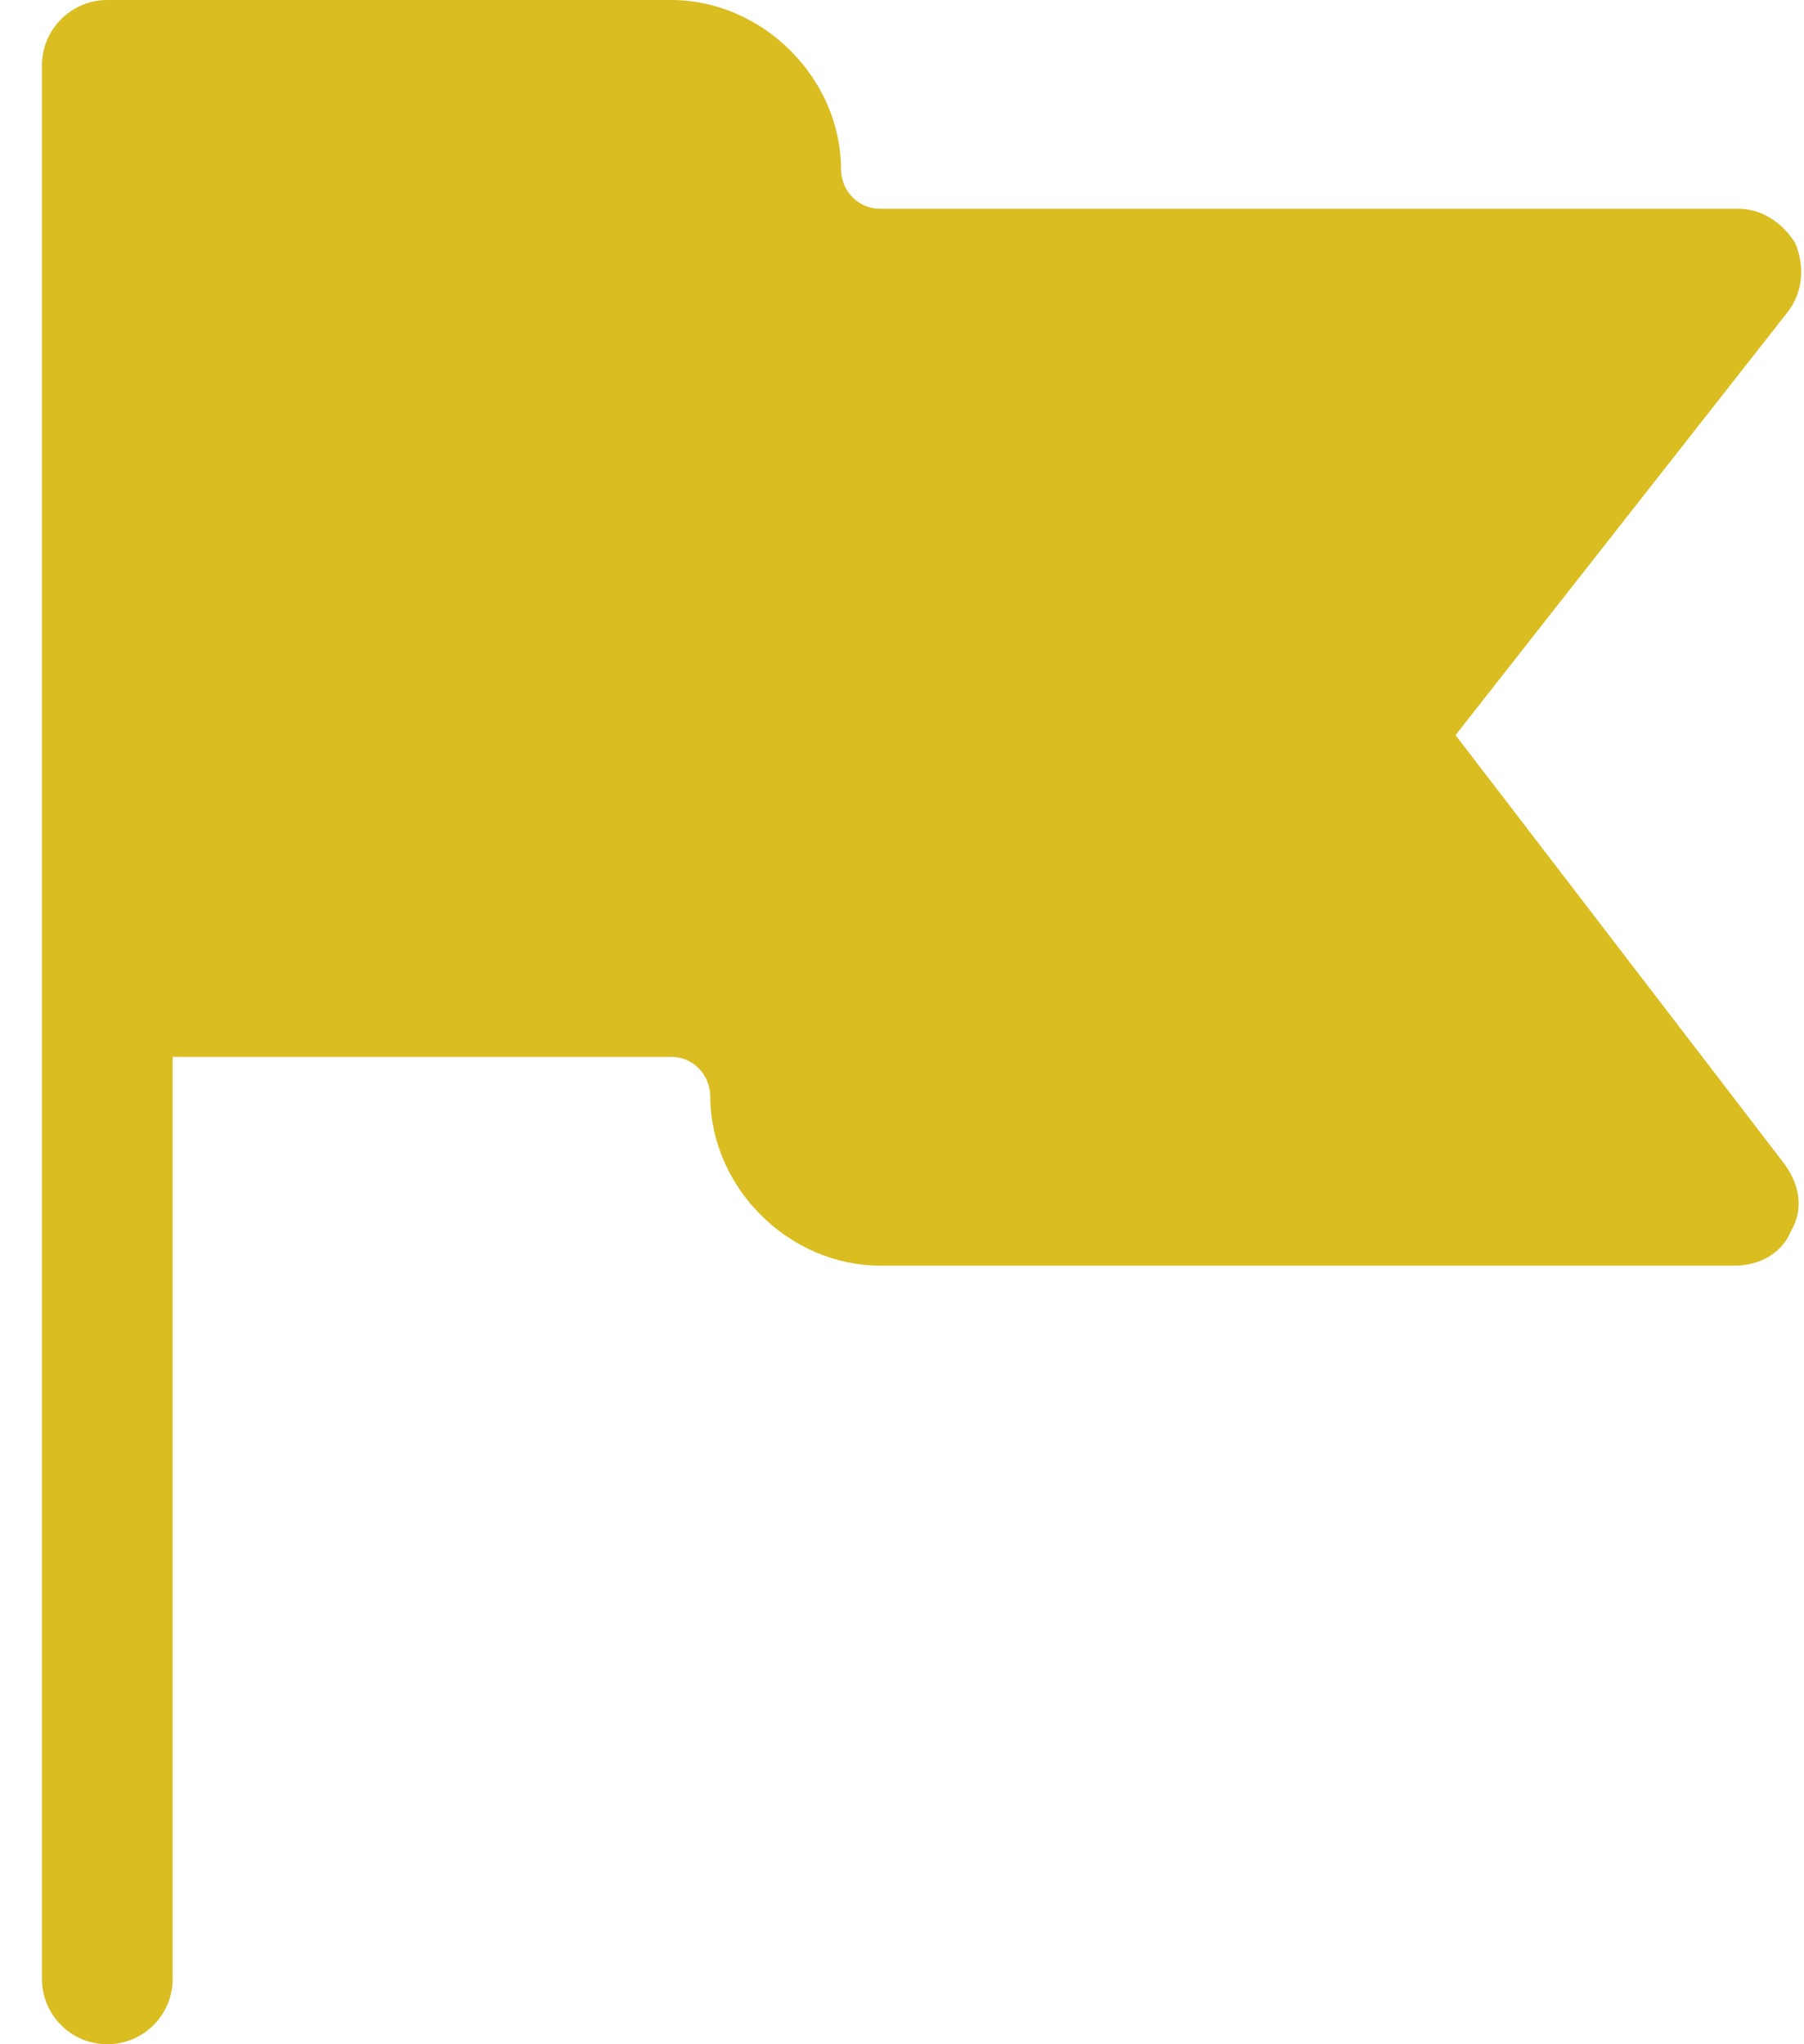 <svg width="30" height="34" viewBox="0 0 30 34" fill="none" xmlns="http://www.w3.org/2000/svg">
<path d="M24.206 12.226L29.713 5.209C30.003 4.847 30.003 4.413 29.858 4.052C29.641 3.69 29.278 3.472 28.916 3.472H14.633C14.27 3.472 13.988 3.175 13.986 2.812C13.982 1.297 12.679 0 11.16 0H1.784C1.187 0 0.698 0.488 0.698 1.085V32.915C0.698 33.514 1.184 34 1.784 34C2.384 34 2.871 33.514 2.871 32.915V17.578H11.165C11.527 17.578 11.81 17.876 11.812 18.238C11.816 19.753 13.119 21.05 14.638 21.05H28.842C29.277 21.05 29.64 20.834 29.785 20.471C30.002 20.11 29.929 19.675 29.64 19.314L24.204 12.225L24.206 12.226Z" fill="#D9BD21"/>
</svg>
